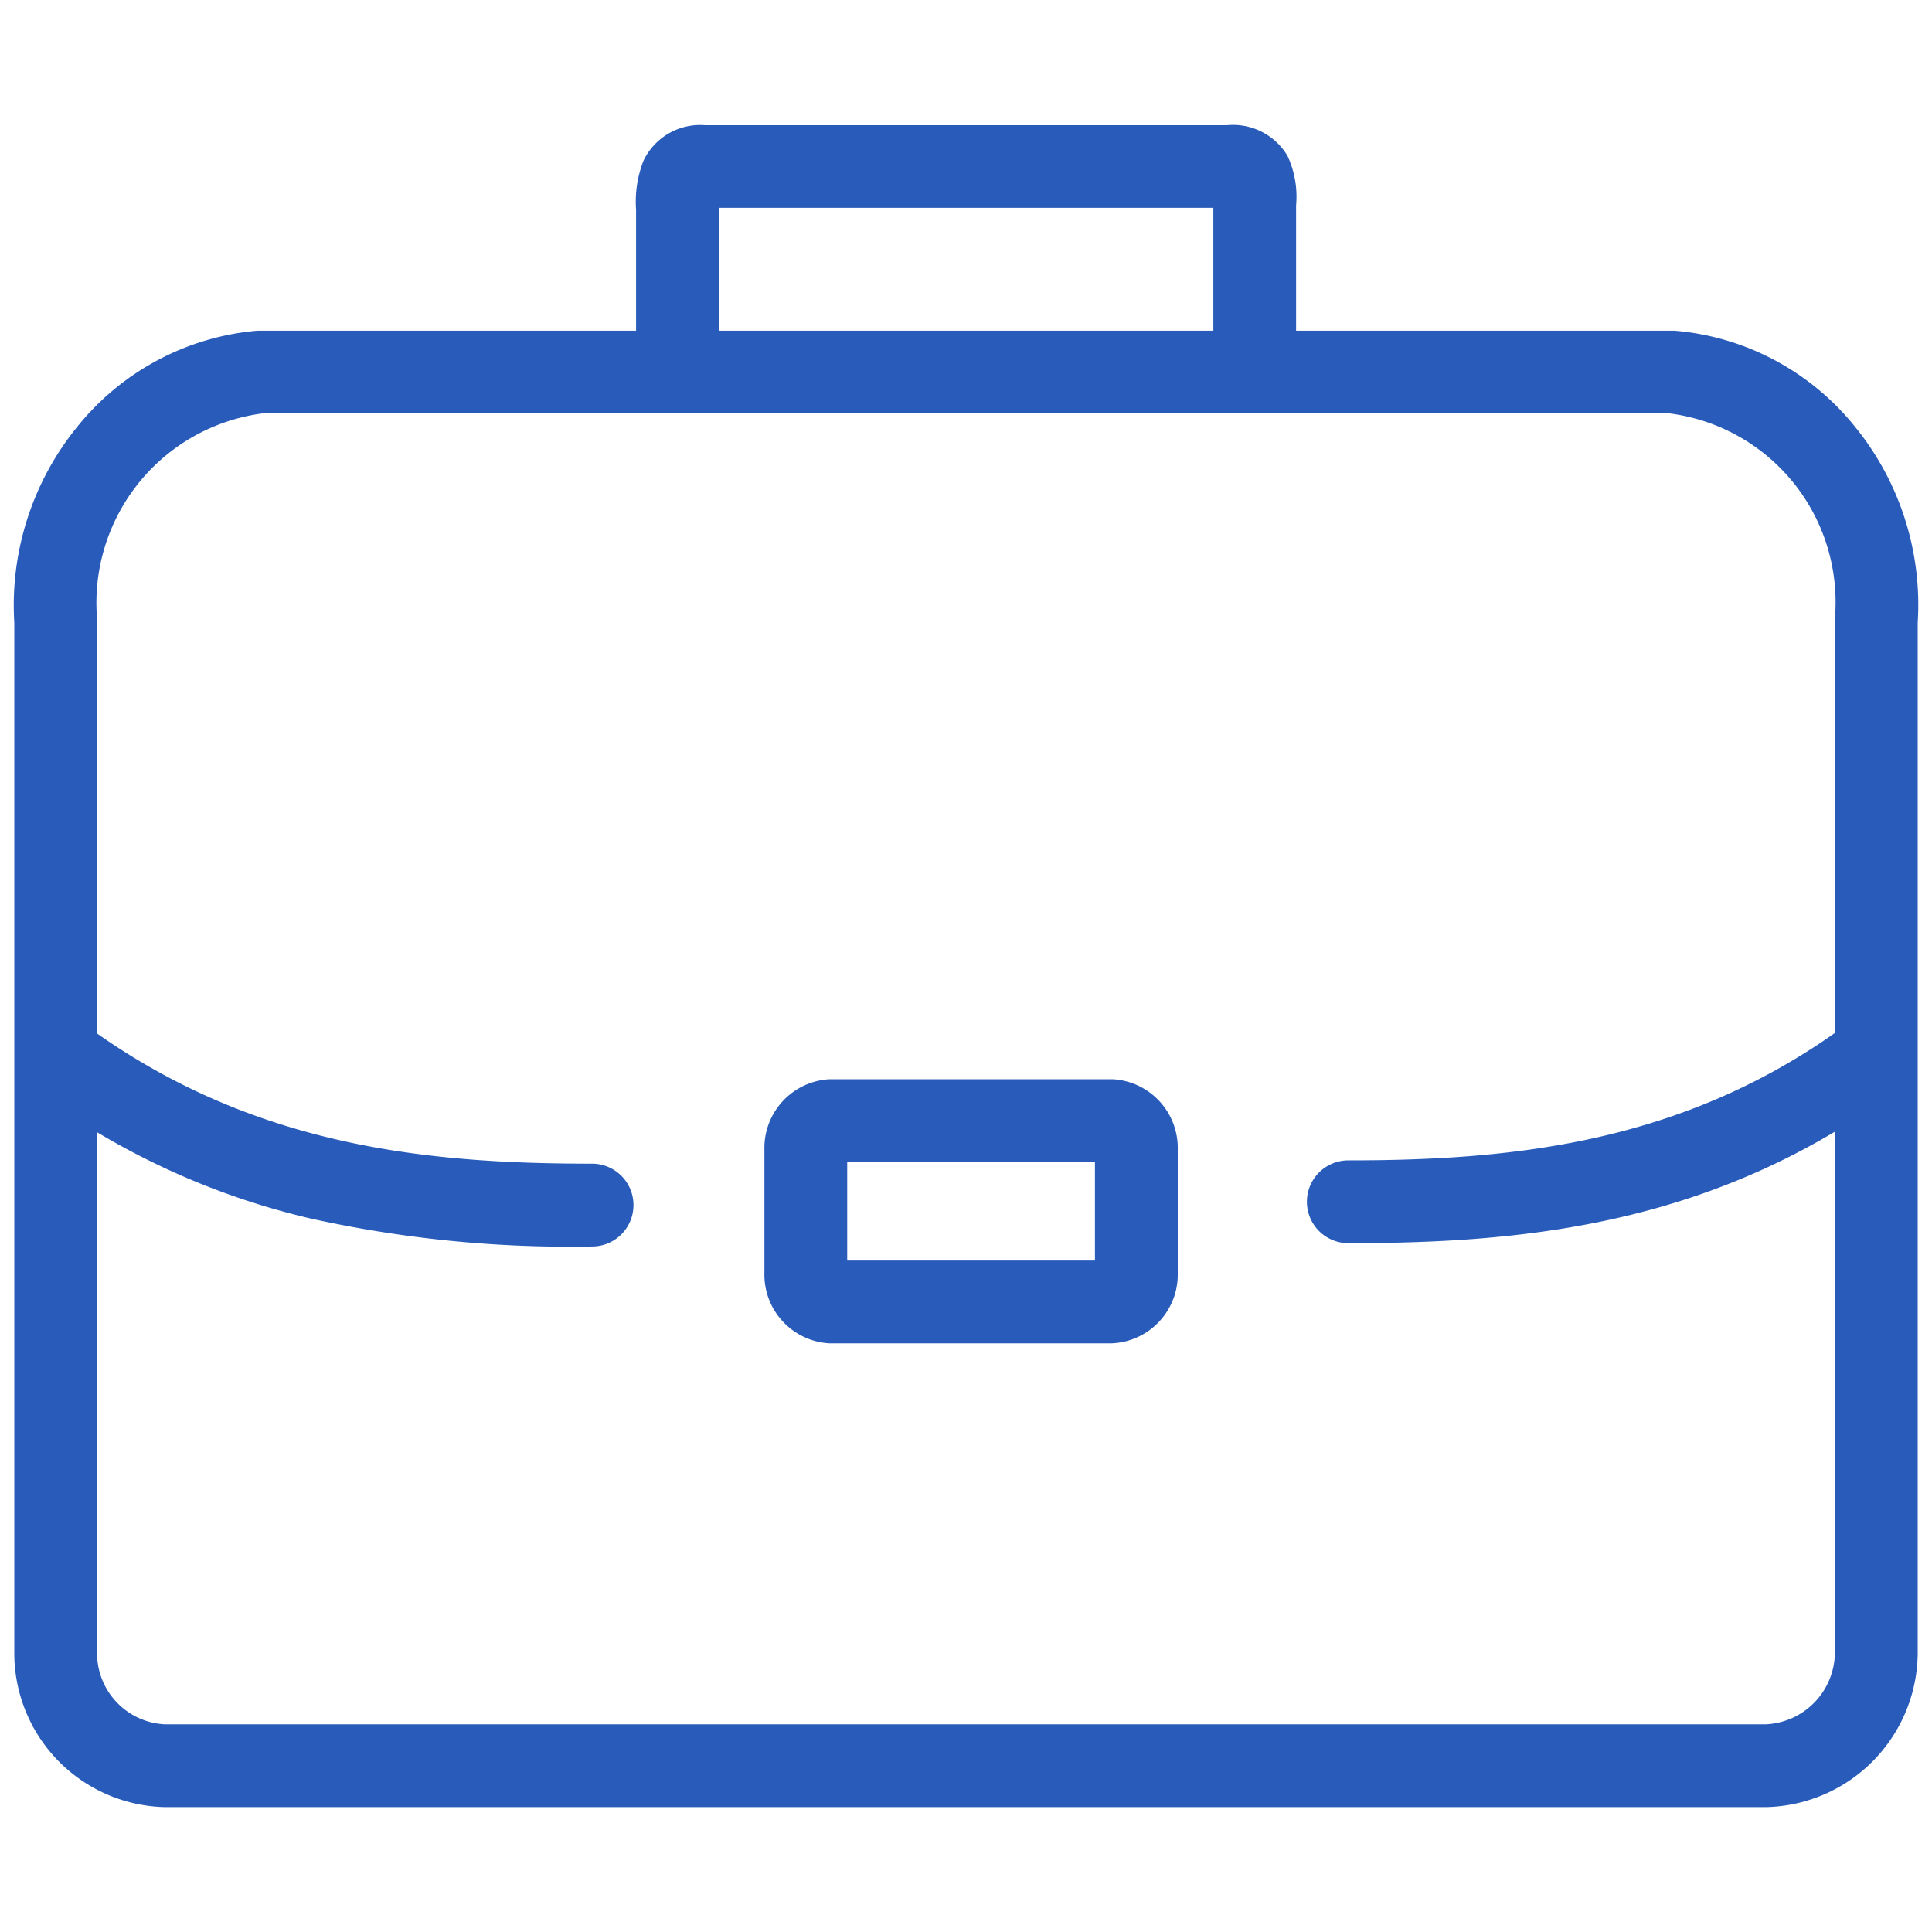 <svg xmlns="http://www.w3.org/2000/svg" width="35" height="35" viewBox="0 0 35 35">
  <g id="グループ_76040" data-name="グループ 76040" transform="translate(-3967 -1711)">
    <rect id="長方形_54856" data-name="長方形 54856" width="35" height="35" transform="translate(3967 1711)" fill="none"/>
    <g id="icon-bag" transform="translate(3968 1714.013)">
      <path id="パス_13" data-name="パス 13" d="M58.917,29a2.792,2.792,0,0,1-2.733-2.822V7.544a5.124,5.124,0,0,1,1.149-3.561,4.7,4.7,0,0,1,3.256-1.73l.063,0H86.2l.061,0A4.691,4.691,0,0,1,89.52,3.98a5.111,5.111,0,0,1,1.146,3.565v18.6A2.811,2.811,0,0,1,87.913,29h-29ZM60.684,3.751a3.461,3.461,0,0,0-3,3.725q0,.023,0,.046V26.174A1.29,1.29,0,0,0,58.917,27.5H87.908a1.311,1.311,0,0,0,1.257-1.354V7.522q0-.024,0-.048a3.447,3.447,0,0,0-3-3.723Z" transform="translate(-56.925 0.725)" fill="#295cba"/>
      <path id="パス_14" data-name="パス 14" d="M64.824,9.249H59.739A1.247,1.247,0,0,1,58.556,7.97V5.742a1.247,1.247,0,0,1,1.183-1.278h5.122a1.247,1.247,0,0,1,1.183,1.278V7.968a1.247,1.247,0,0,1-1.183,1.28Zm-4.768-1.5h4.488V5.963H60.056Z" transform="translate(-45.708 12.074)" fill="#295cba"/>
      <path id="パス_15" data-name="パス 15" d="M69.208,6.4a.75.75,0,0,1-.75-.75v-2.8H59.5c0,.012,0,.024,0,.035V5.648a.75.75,0,1,1-1.5,0V2.885A2.037,2.037,0,0,1,58.133,2a1.137,1.137,0,0,1,1.119-.646H68.7a1.149,1.149,0,0,1,1.1.553,1.75,1.75,0,0,1,.157.9V5.648A.75.75,0,0,1,69.208,6.4Z" transform="translate(-47.477 -2.099)" fill="#295cba"/>
      <path id="パス_16" data-name="パス 16" d="M60.787,8.307a.75.75,0,1,1,0-1.5c2.9,0,5.991-.286,8.887-2.359a.75.75,0,1,1,.873,1.22C67.306,7.988,63.941,8.307,60.787,8.307Z" transform="translate(-37.361 11.201)" fill="#295cba"/>
      <path id="パス_17" data-name="パス 17" d="M66.463,8.357a21.737,21.737,0,0,1-5.1-.507,13.539,13.539,0,0,1-4.809-2.181.75.75,0,1,1,.871-1.221c2.968,2.117,6.1,2.409,9.039,2.409a.75.75,0,1,1,0,1.5Z" transform="translate(-56.738 11.211)" fill="#295cba"/>
    </g>
  </g>
</svg>
